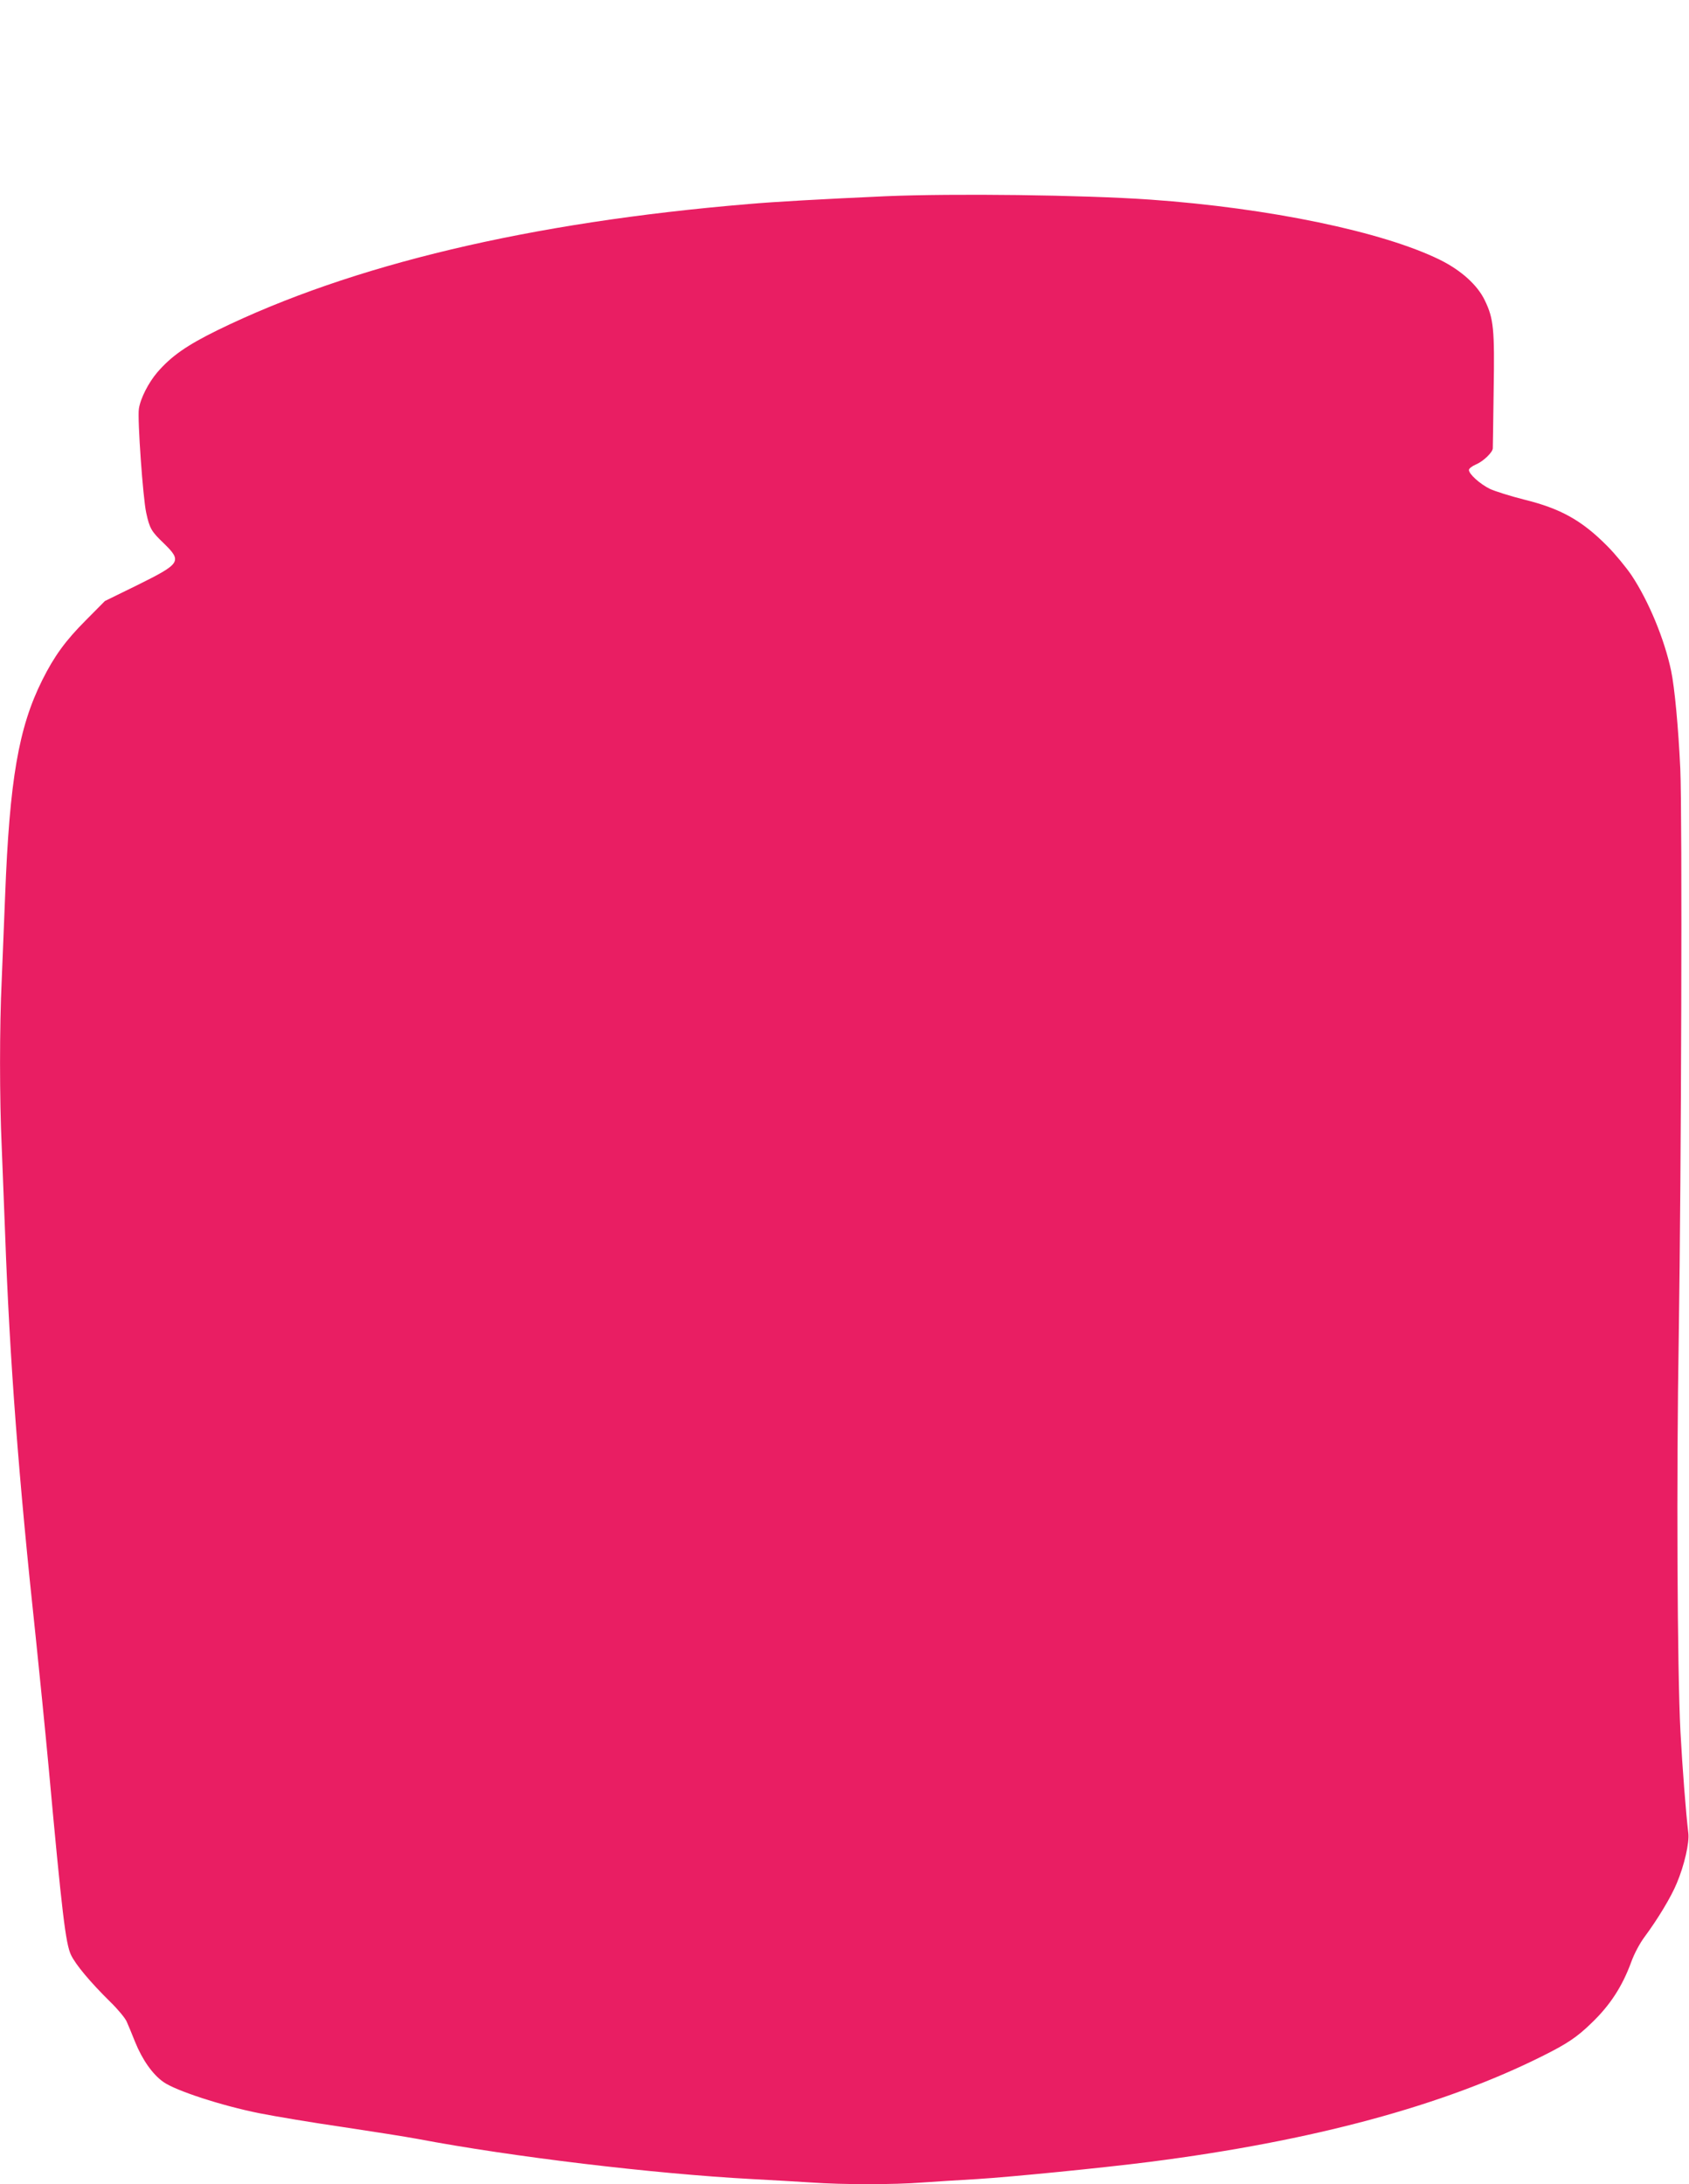 <?xml version="1.0" standalone="no"?>
<!DOCTYPE svg PUBLIC "-//W3C//DTD SVG 20010904//EN"
 "http://www.w3.org/TR/2001/REC-SVG-20010904/DTD/svg10.dtd">
<svg version="1.0" xmlns="http://www.w3.org/2000/svg"
 width="990pt" height="1280pt" viewBox="0 0 990 1280"
 preserveAspectRatio="xMidYMid meet">
<g transform="translate(0,1280) scale(0.1,-0.1)"
fill="#e91e63" stroke="none">
<path d="M5190 11650 c-376 -17 -645 -32 -805 -46 -1279 -107 -2324 -355
-3110 -739 -181 -89 -271 -152 -353 -247 -52 -61 -99 -153 -108 -214 -9 -60
24 -524 43 -609 20 -92 30 -109 102 -178 110 -107 102 -119 -154 -246 l-190
-93 -111 -112 c-120 -120 -186 -211 -256 -351 -139 -278 -192 -585 -218 -1265
-6 -157 -15 -380 -20 -495 -13 -269 -13 -698 0 -974 5 -119 14 -349 20 -511
27 -743 79 -1430 180 -2370 21 -201 55 -540 75 -755 79 -864 100 -1035 131
-1101 27 -57 113 -160 232 -277 44 -43 87 -95 95 -115 9 -20 31 -73 48 -116
43 -107 104 -193 167 -237 72 -51 342 -139 562 -183 96 -19 317 -56 490 -81
173 -26 371 -57 440 -70 549 -104 1381 -204 1960 -235 113 -6 269 -15 346 -20
181 -13 485 -13 650 0 71 5 215 14 319 20 196 12 741 66 1015 101 953 122
1722 329 2307 623 138 69 197 108 281 190 109 104 181 215 233 357 18 50 50
110 79 149 78 105 156 235 188 313 45 106 75 239 68 295 -14 116 -35 386 -46
592 -19 363 -24 1500 -10 2320 15 977 21 3054 9 3325 -11 236 -33 476 -54 575
-39 184 -131 407 -232 559 -32 47 -96 125 -143 172 -149 150 -273 219 -489
272 -79 20 -168 48 -198 62 -59 29 -123 87 -123 111 0 8 19 23 43 33 42 18 97
71 97 94 0 7 3 159 5 339 6 360 0 421 -52 528 -43 90 -140 177 -264 238 -336
165 -1002 303 -1694 352 -397 28 -1156 37 -1555 20z"/>
</g>
</svg>
